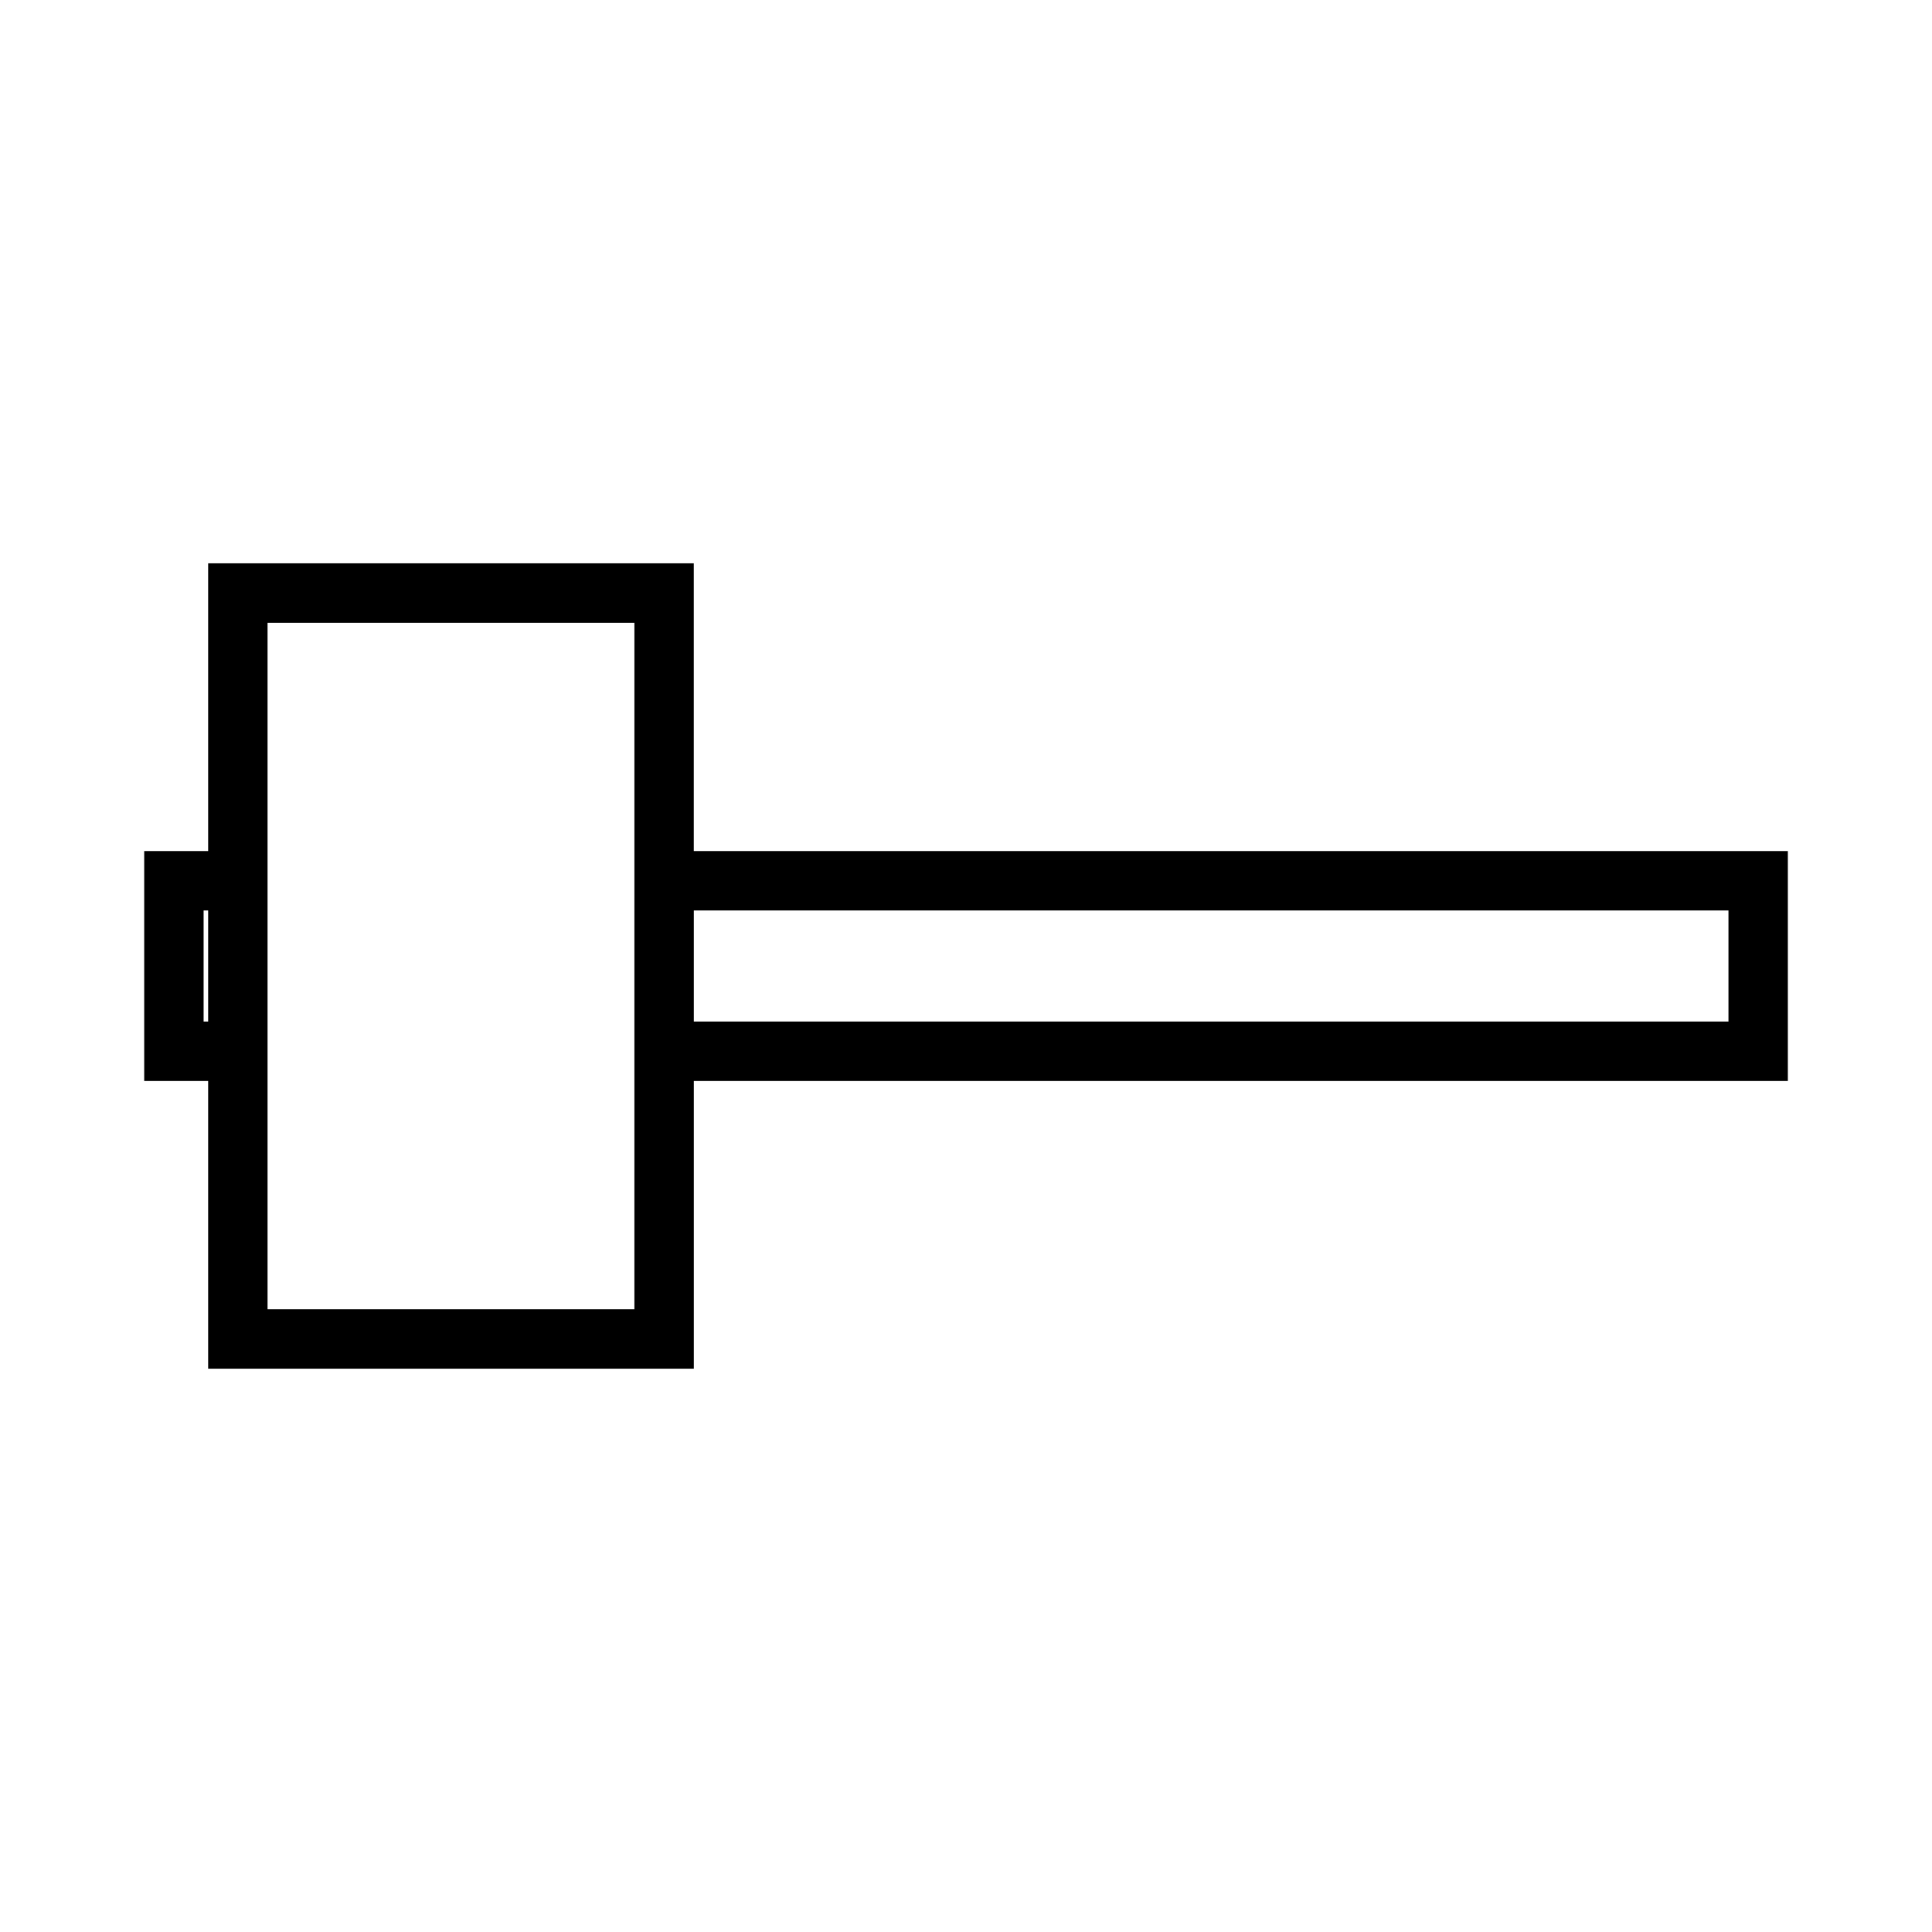<?xml version="1.0" encoding="UTF-8"?>
<!-- Uploaded to: SVG Repo, www.svgrepo.com, Generator: SVG Repo Mixer Tools -->
<svg fill="#000000" width="800px" height="800px" version="1.1" viewBox="144 144 512 512" xmlns="http://www.w3.org/2000/svg">
 <path d="m327.86 369.54v-76.25h-128.7v76.25h-16.945v60.93h16.945v76.242h128.71v-76.242h289.93v-60.926zm-128.7 45.184h-1.203v-29.438h1.203zm112.96 76.242h-97.215v-181.93h97.219zm289.94-76.242h-274.19v-29.438h274.19z"/>
</svg>